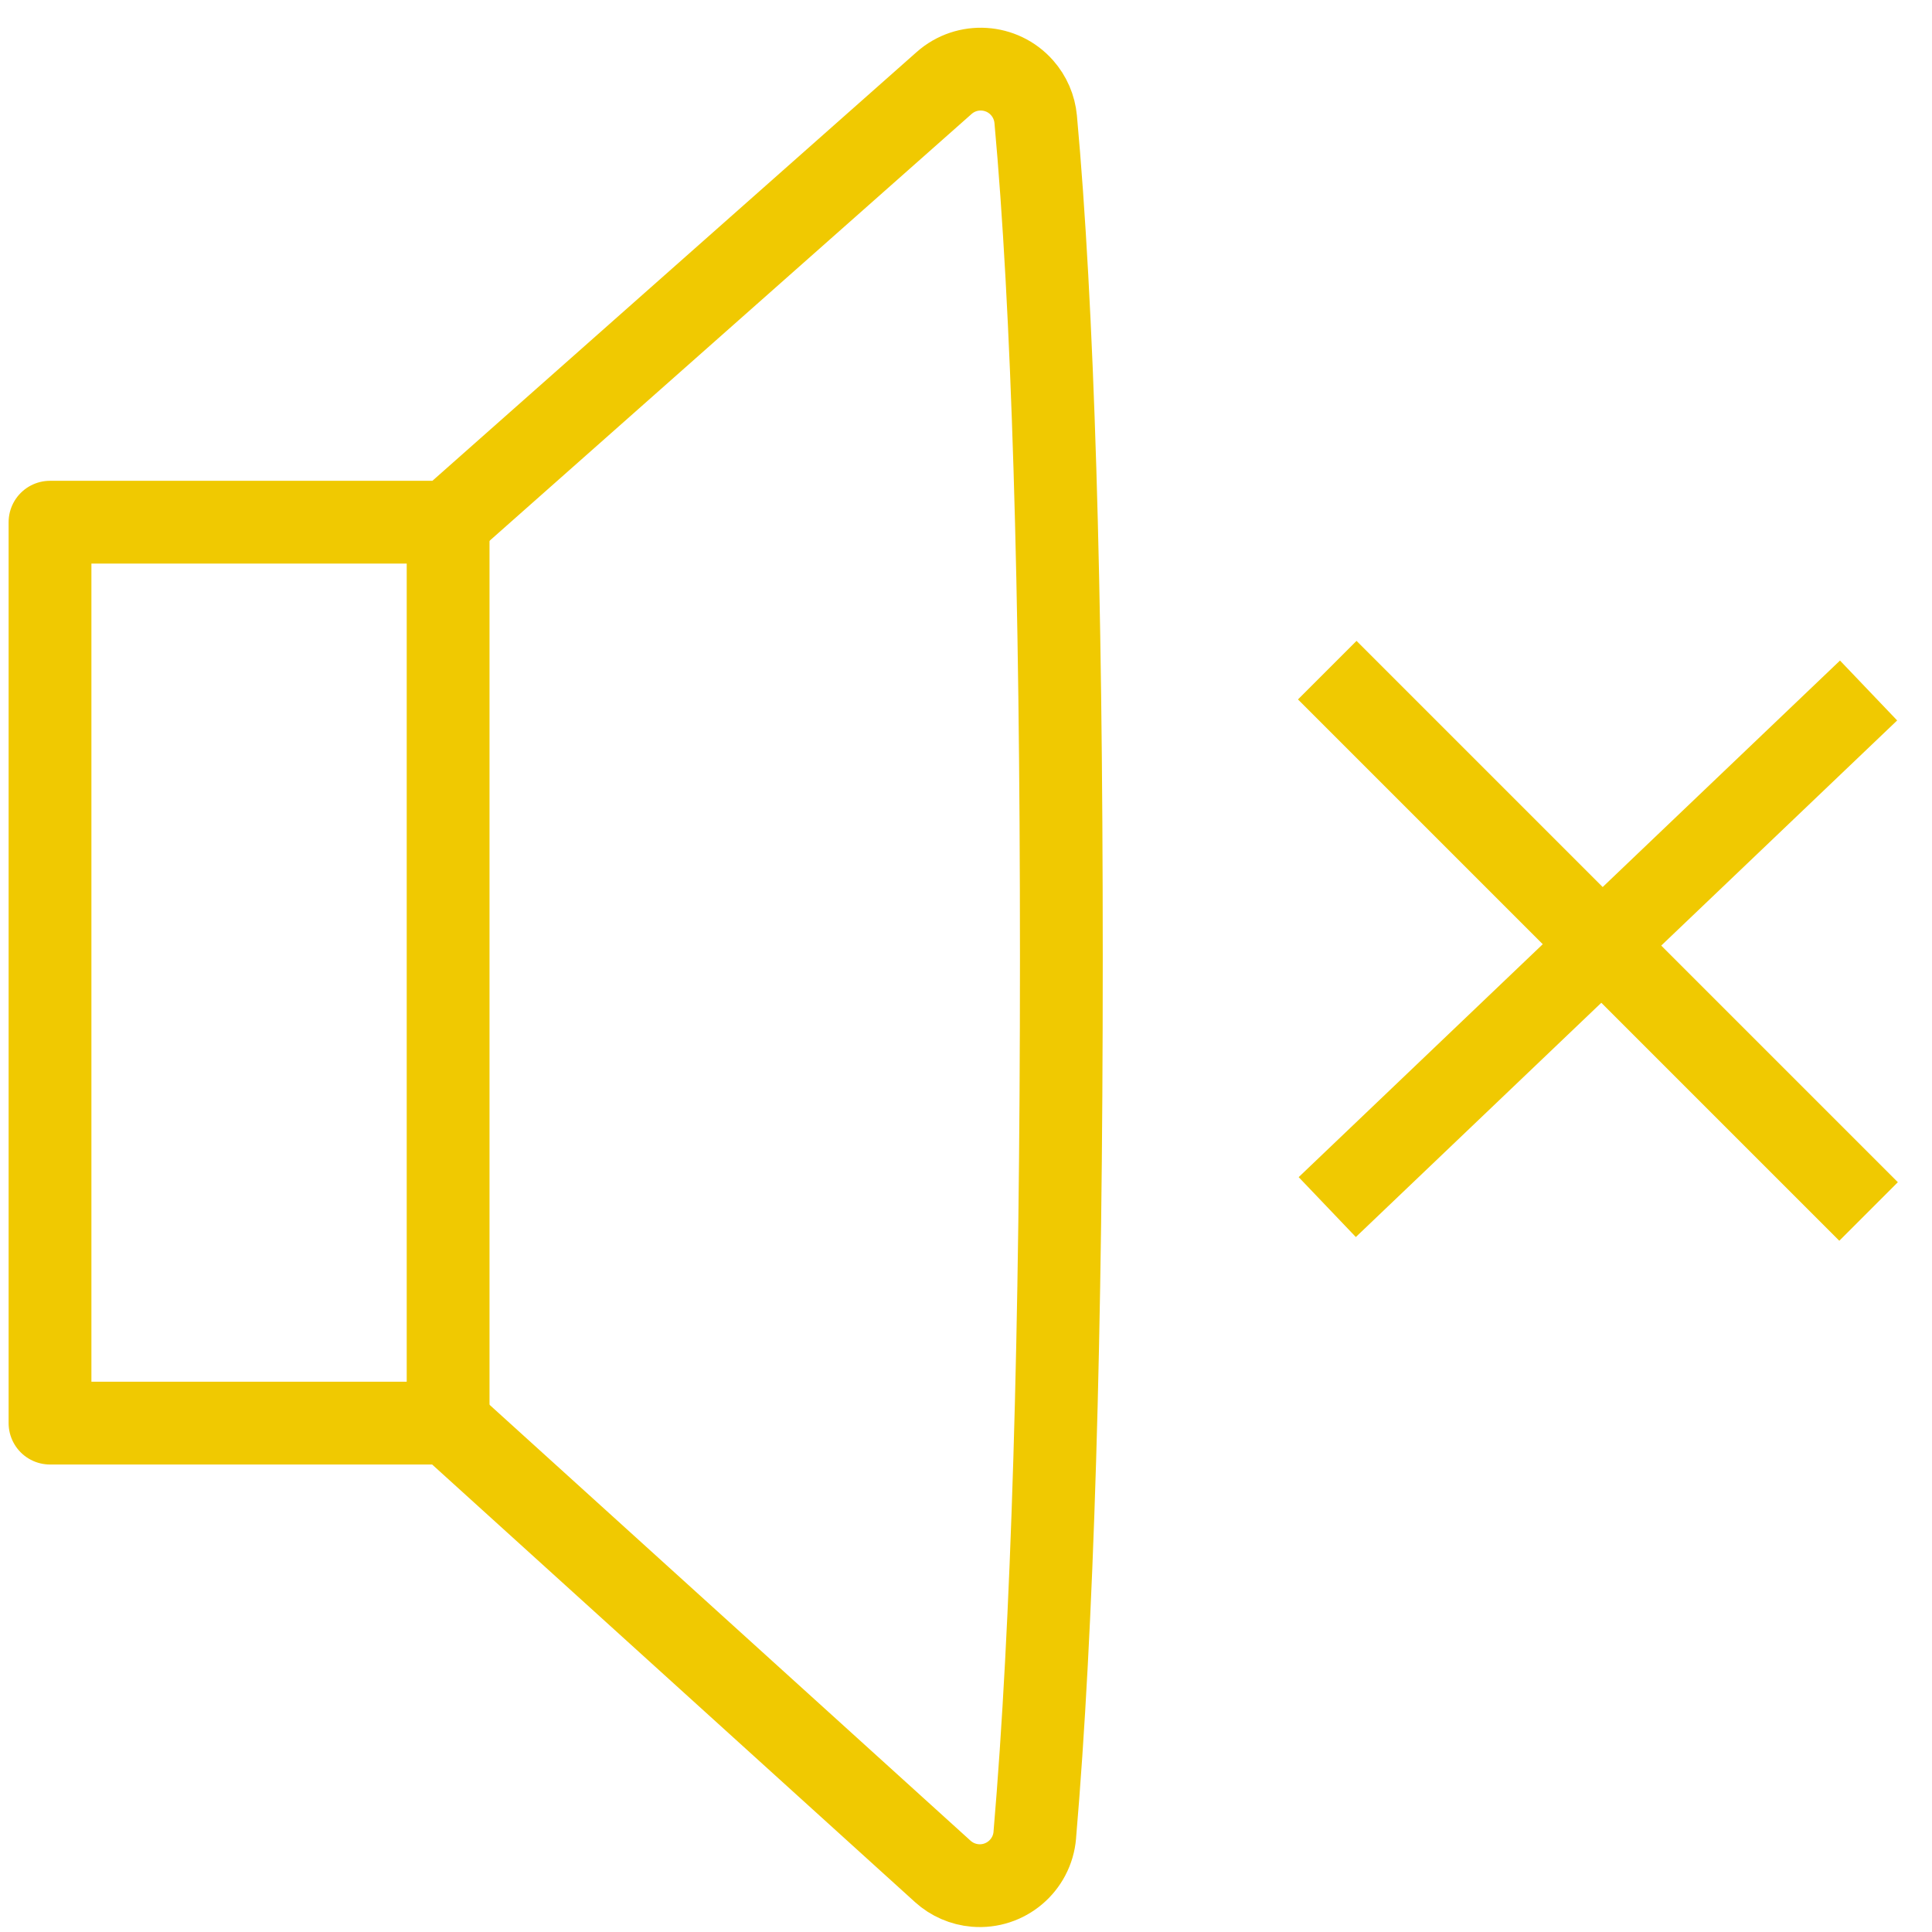 <?xml version="1.0" encoding="UTF-8"?>
<svg width="70px" height="70px" viewBox="0 0 70 70" version="1.1" xmlns="http://www.w3.org/2000/svg" xmlns:xlink="http://www.w3.org/1999/xlink">
    <title>icons/silent</title>
    <g id="icons/silent" stroke="none" stroke-width="1" fill="none" fill-rule="evenodd" stroke-linejoin="round">
        <path d="M16.236,18.92 L34.209,3.006 C35.037,2.275 36.3,2.353 37.032,3.181 C37.313,3.499 37.486,3.899 37.525,4.323 C38.145,11.114 38.455,21.237 38.455,34.694 C38.455,48.38 38.134,58.979 37.492,66.489 L37.493,66.489 C37.4,67.59 36.432,68.407 35.331,68.314 C34.895,68.277 34.483,68.098 34.158,67.804 L16.236,51.562 L16.236,51.562 L1.812,51.562 L1.812,18.92 L16.236,18.92 Z" id="Path-218" stroke="#F0C901" stroke-width="3"></path>
        <line x1="16.236" y1="18.92" x2="16.236" y2="51.347" id="Path-219" stroke="#F0C901" stroke-width="3"></line>
        <line x1="48.089" y1="24.281" x2="67.702" y2="43.894" id="Path-220" stroke="#F0C901" stroke-width="3"></line>
        <line x1="48.089" y1="43.735" x2="67.702" y2="25.018" id="Path-221" stroke="#F0C901" stroke-width="3"></line>
    </g>
</svg>